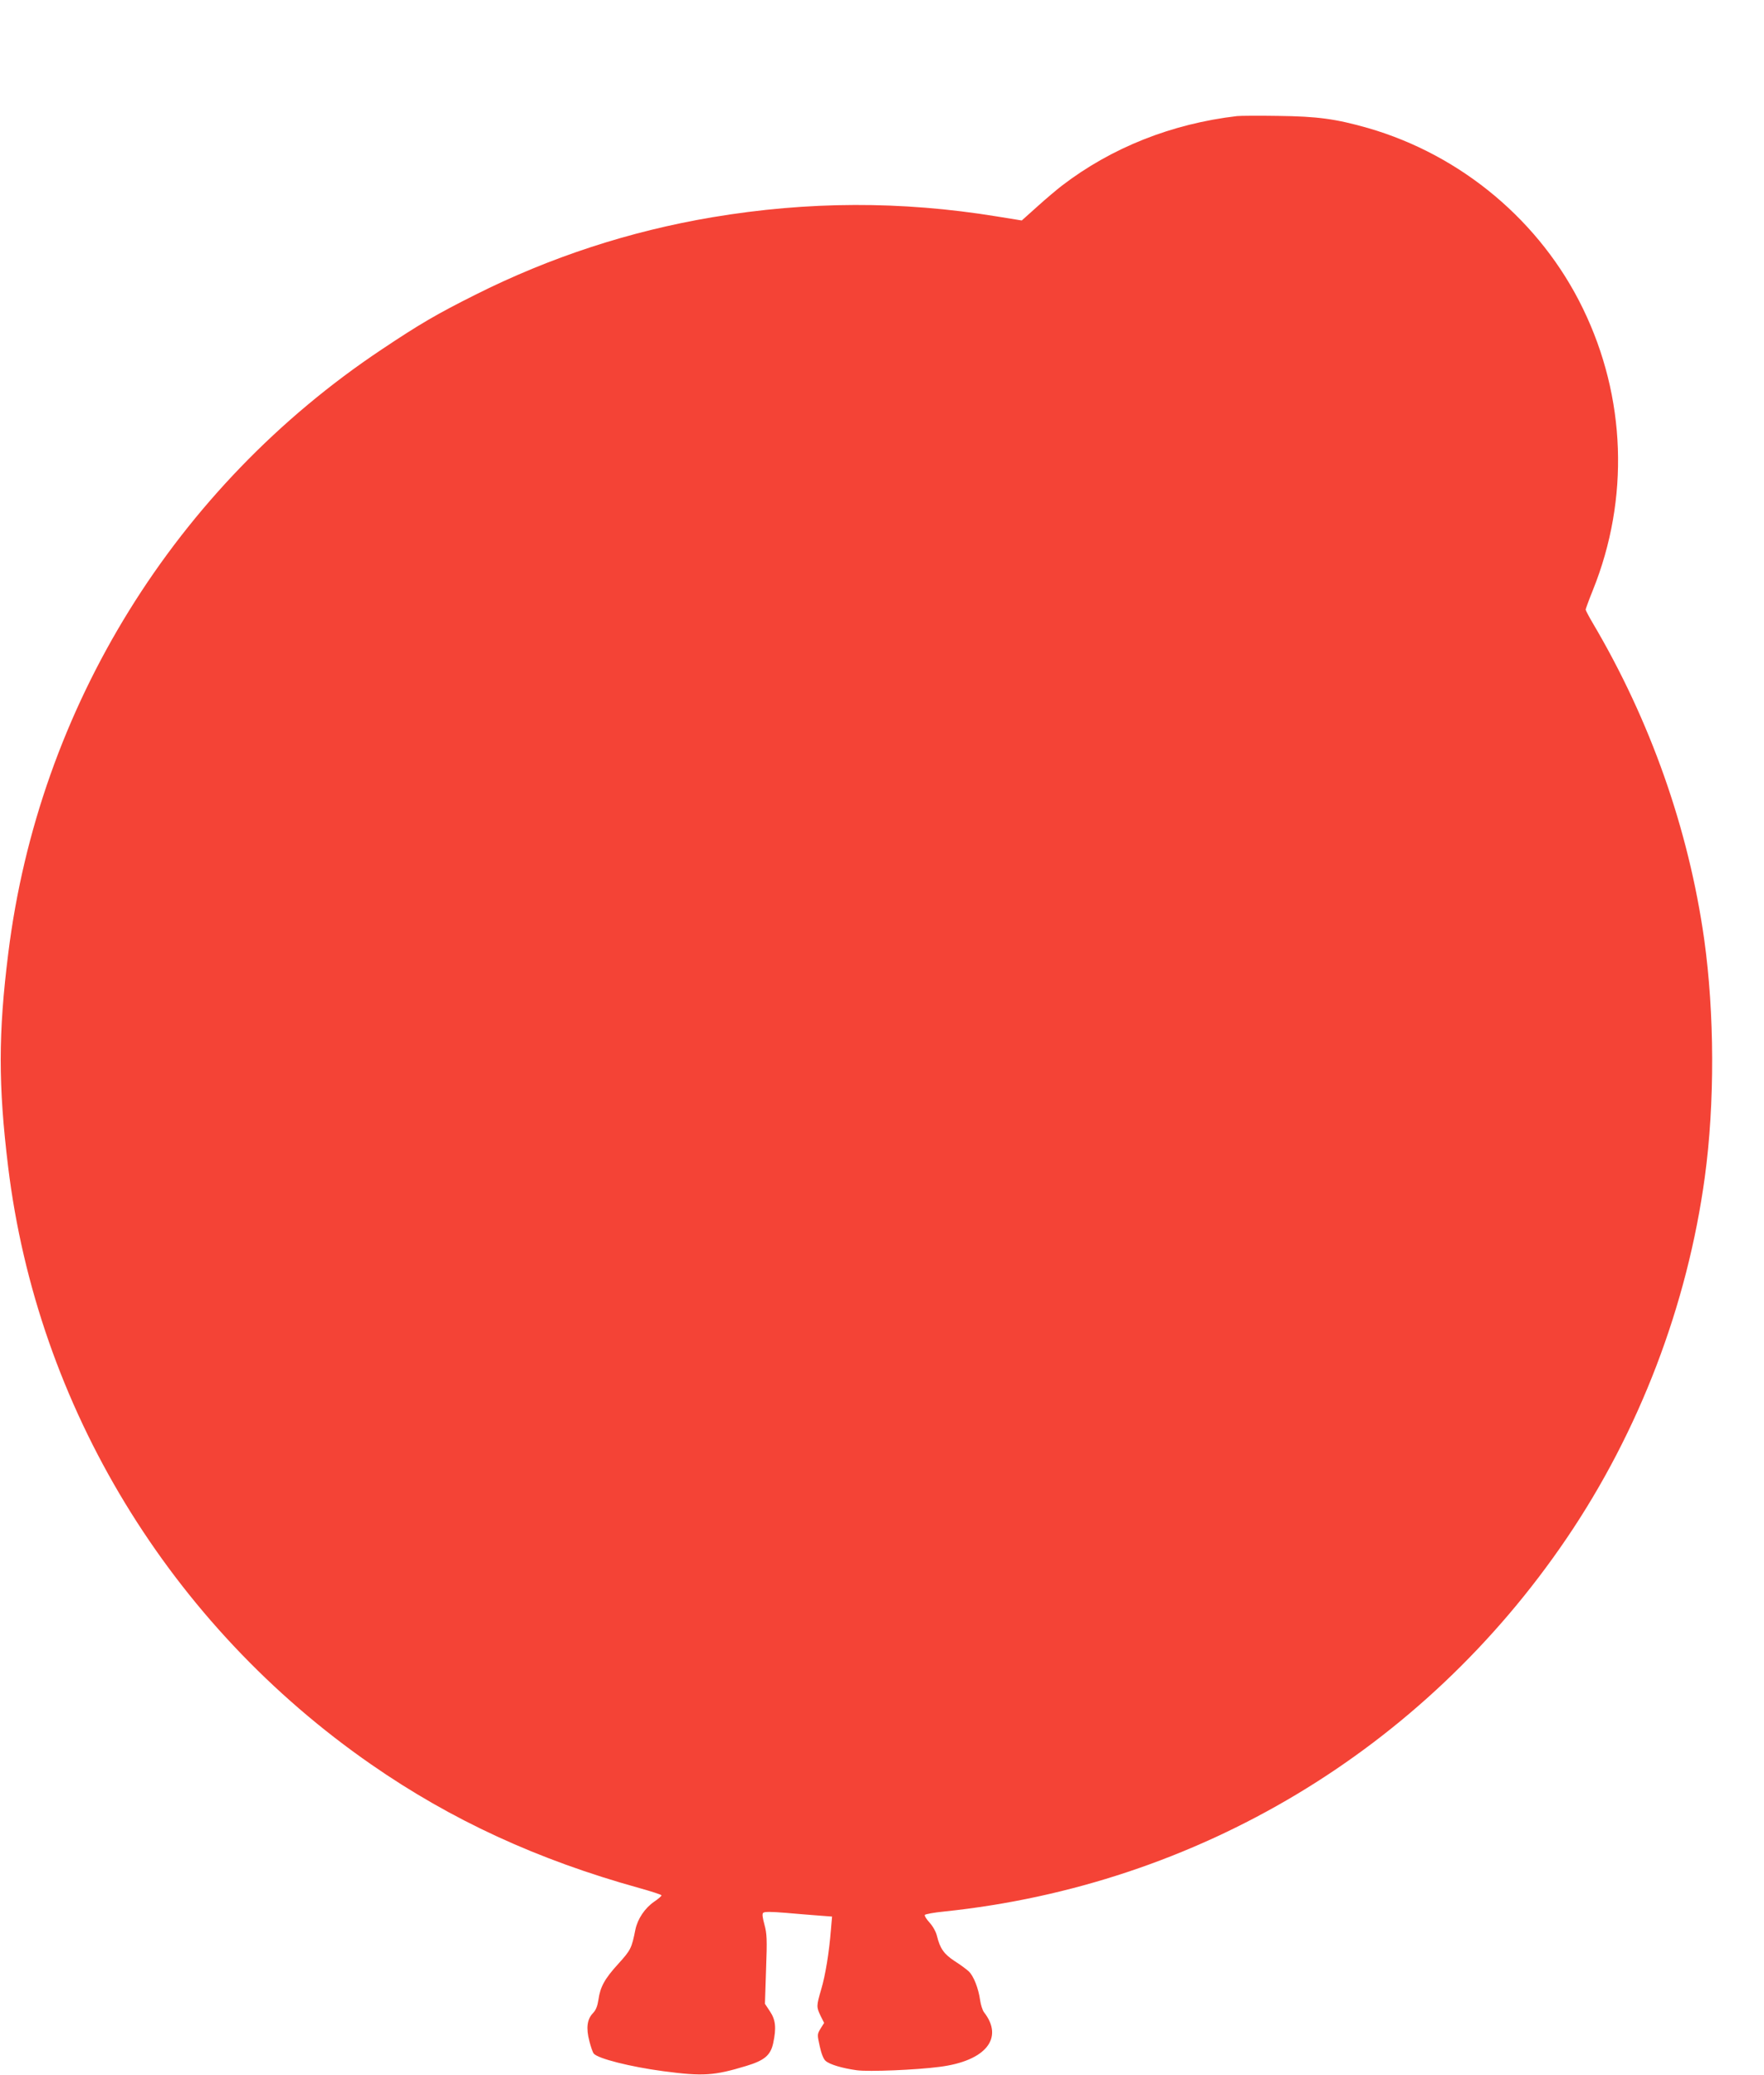 <?xml version="1.0" standalone="no"?>
<!DOCTYPE svg PUBLIC "-//W3C//DTD SVG 20010904//EN"
 "http://www.w3.org/TR/2001/REC-SVG-20010904/DTD/svg10.dtd">
<svg version="1.0" xmlns="http://www.w3.org/2000/svg"
 width="1088pt" height="1280pt" viewBox="0 0 1088 1280"
 preserveAspectRatio="xMidYMid meet">
<g transform="translate(0,1280) scale(0.1,-0.1)"
fill="#f44336" stroke="none">
<path d="M7630 12084 c-403 -47 -775 -195 -1080 -429 -30 -23 -99 -81 -152
-129 l-96 -86 -154 25 c-589 96 -1163 94 -1754 -5 -510 -86 -998 -245 -1464
-479 -237 -119 -340 -179 -575 -336 -1274 -849 -2116 -2209 -2304 -3725 -62
-495 -62 -814 -1 -1316 180 -1480 997 -2826 2240 -3688 494 -343 1026 -588
1653 -762 75 -21 137 -41 137 -45 0 -5 -20 -22 -45 -39 -58 -40 -102 -106
-116 -172 -23 -116 -29 -127 -105 -211 -85 -93 -112 -143 -123 -222 -6 -39
-15 -63 -34 -83 -36 -37 -43 -92 -22 -172 9 -36 21 -70 27 -77 25 -31 227 -82
431 -109 243 -32 310 -28 511 33 112 34 149 66 165 141 20 93 15 143 -20 195
l-31 47 7 213 c7 187 5 220 -10 275 -12 44 -15 66 -8 73 8 8 51 7 139 0 71 -6
164 -14 207 -17 l79 -6 -7 -81 c-11 -139 -34 -281 -60 -368 -30 -103 -30 -108
-4 -163 l22 -44 -22 -35 c-21 -35 -21 -37 -5 -109 10 -46 23 -79 36 -90 26
-23 105 -46 193 -58 74 -10 366 2 510 21 284 36 399 177 274 337 -9 12 -20 46
-24 75 -10 72 -40 149 -70 177 -14 13 -53 42 -88 64 -65 43 -89 77 -108 154
-5 24 -25 60 -45 82 -20 22 -33 43 -30 48 3 5 56 15 118 21 1564 163 2955 997
3840 2301 448 660 745 1436 853 2230 62 454 60 1009 -4 1467 -96 679 -332
1349 -688 1951 -24 41 -43 77 -43 82 0 4 20 59 45 121 226 562 204 1188 -61
1734 -260 538 -749 948 -1326 1115 -200 57 -312 72 -553 75 -121 2 -236 1
-255 -1z"/>
</g>
</svg>
